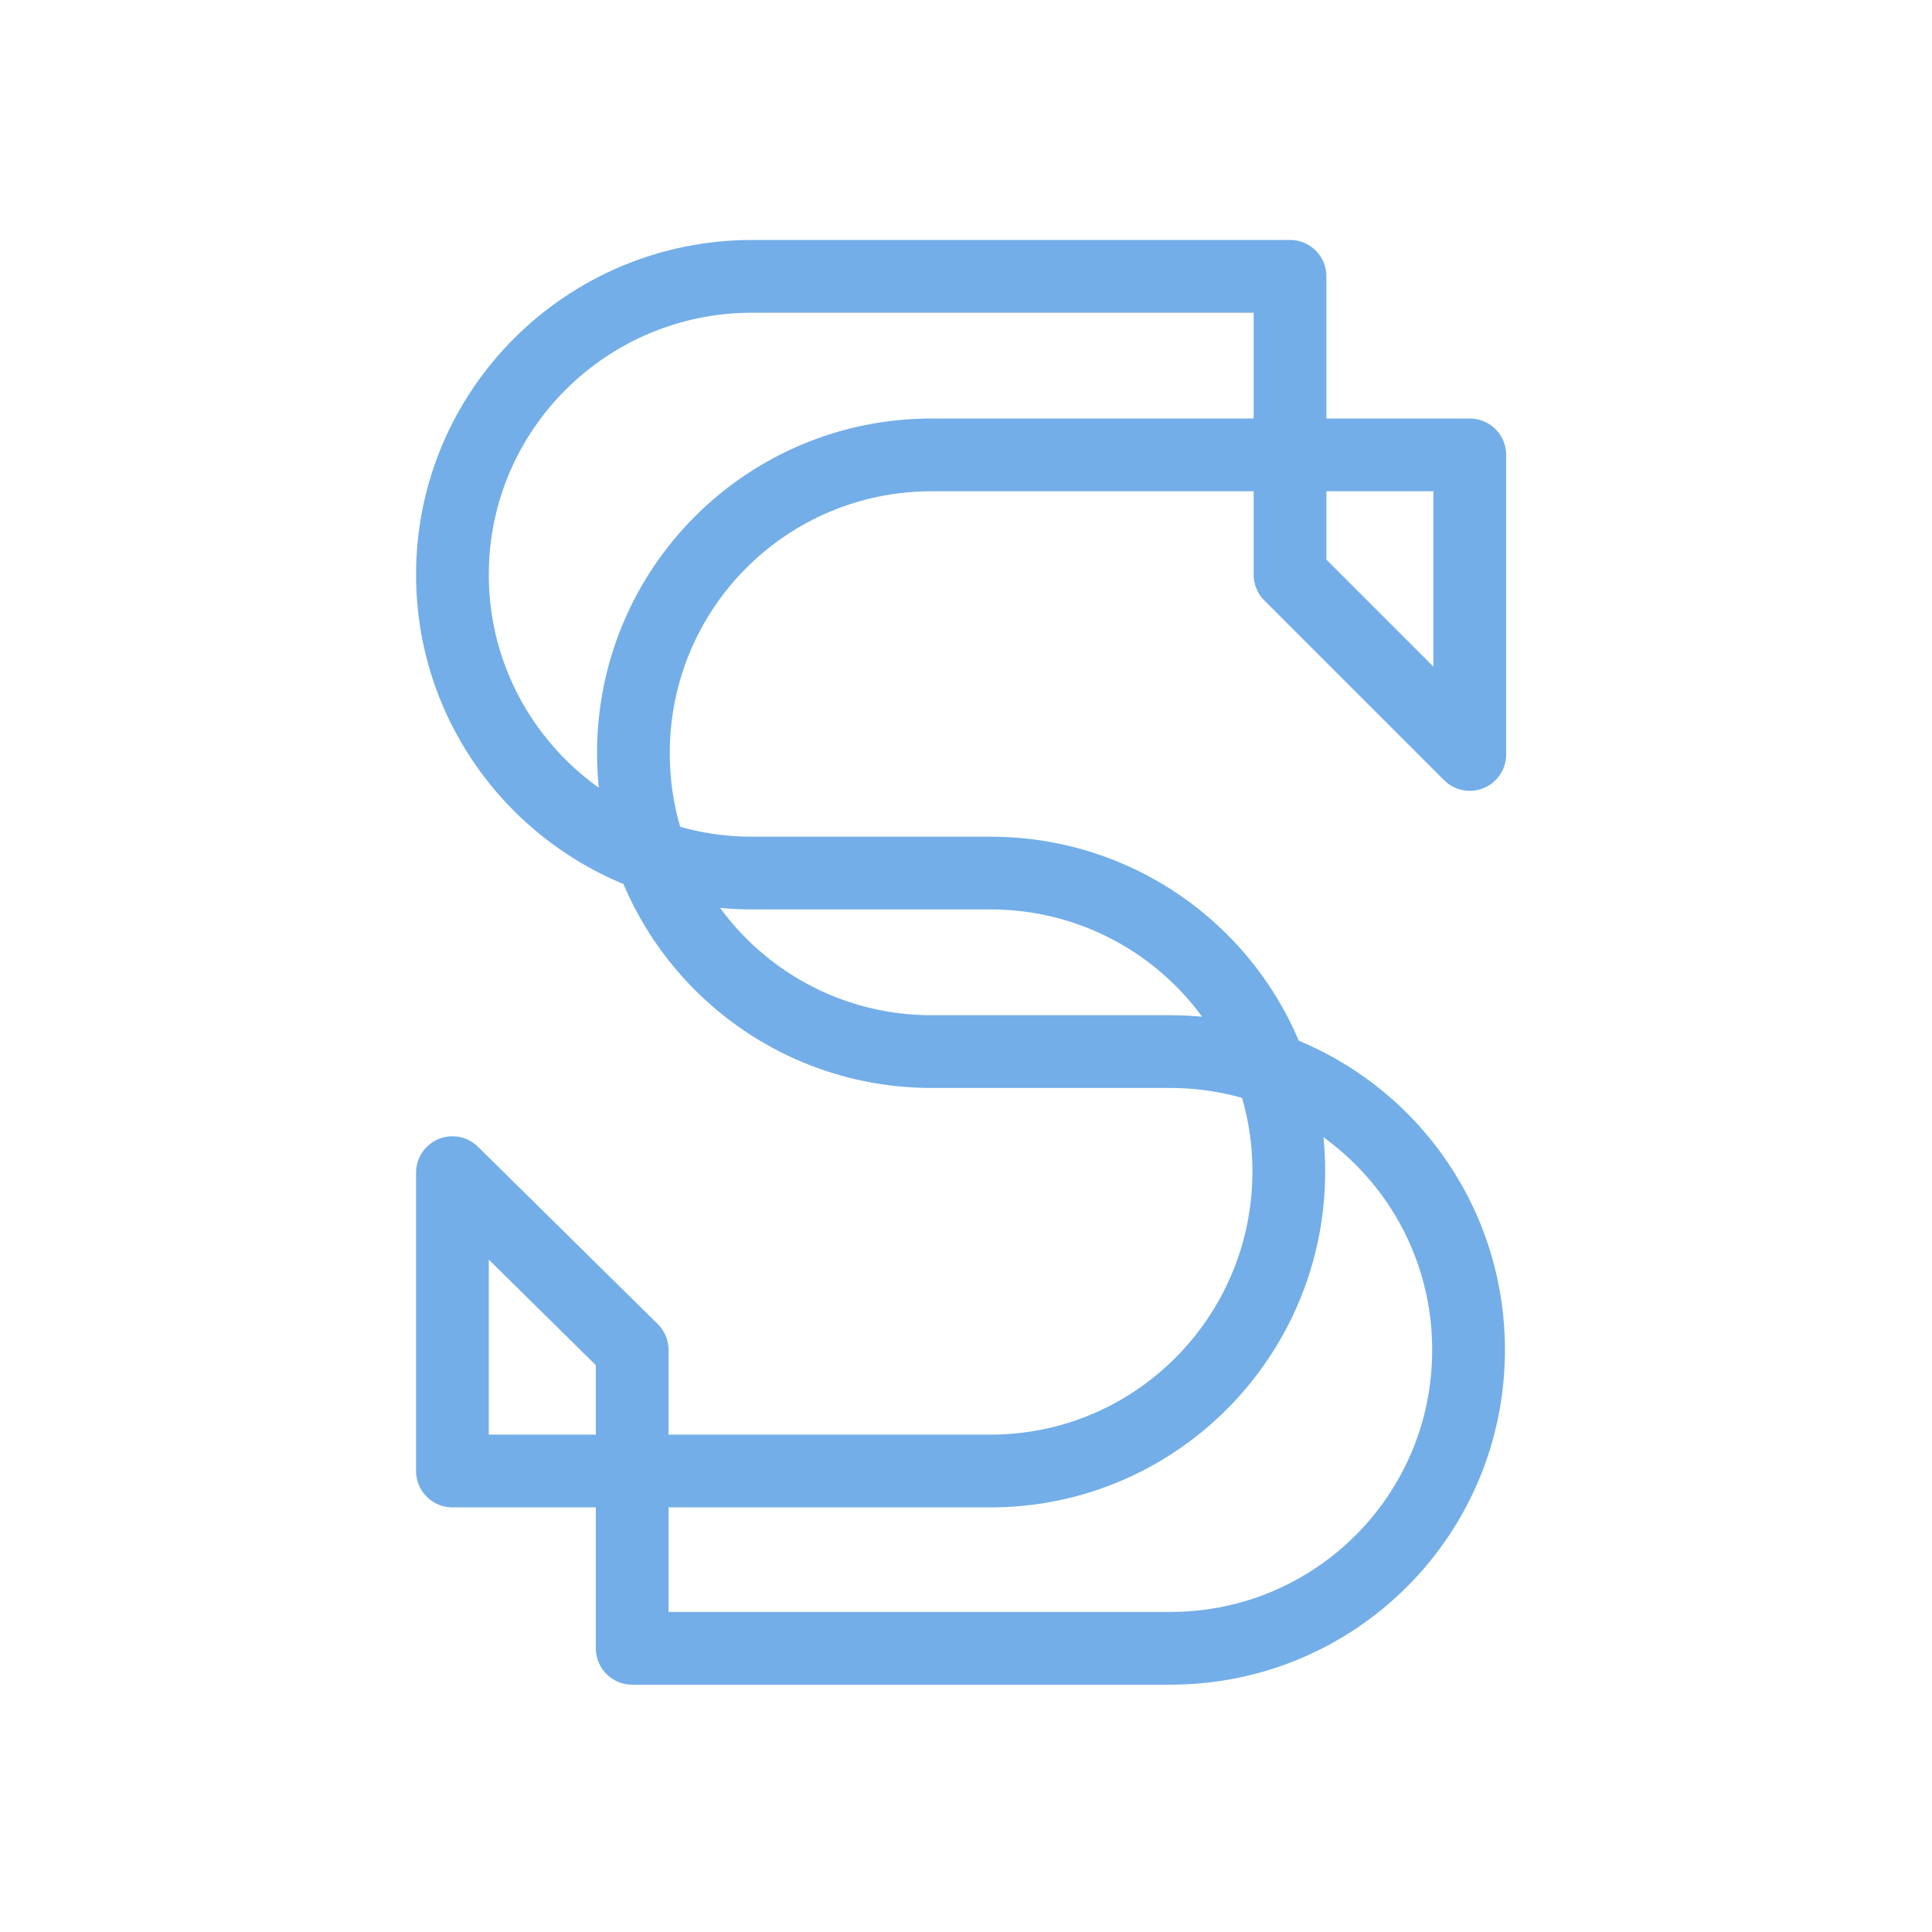 <?xml version="1.0" encoding="UTF-8"?>
<!-- Generator: Adobe Illustrator 27.7.0, SVG Export Plug-In . SVG Version: 6.00 Build 0)  -->
<svg xmlns="http://www.w3.org/2000/svg" xmlns:xlink="http://www.w3.org/1999/xlink" version="1.1" id="Laag_1" x="0px" y="0px" viewBox="0 0 158 158" style="enable-background:new 0 0 158 158;" xml:space="preserve">
<style type="text/css">
	.st0{fill:none;stroke:#73AEE8;stroke-width:5.949;stroke-linejoin:round;stroke-miterlimit:10;}
</style>
<path id="illu-icon_small-spacehub_2" class="st0" d="M37,95.9v24.4h44c13.5,0,24.4-11,24.4-24.5S94.5,71.4,81,71.4H61.5  C48,71.4,37,60.5,37,47s11-24.4,24.5-24.4l0,0h44V47l14.7,14.7V37.2h-44c-13.5,0-24.4,10.9-24.4,24.4S62.7,86,76.2,86l0,0h19.5  c13.5,0,24.4,10.9,24.4,24.4s-10.9,24.4-24.4,24.4h-44v-24.4L37,95.9z"></path>
</svg>
